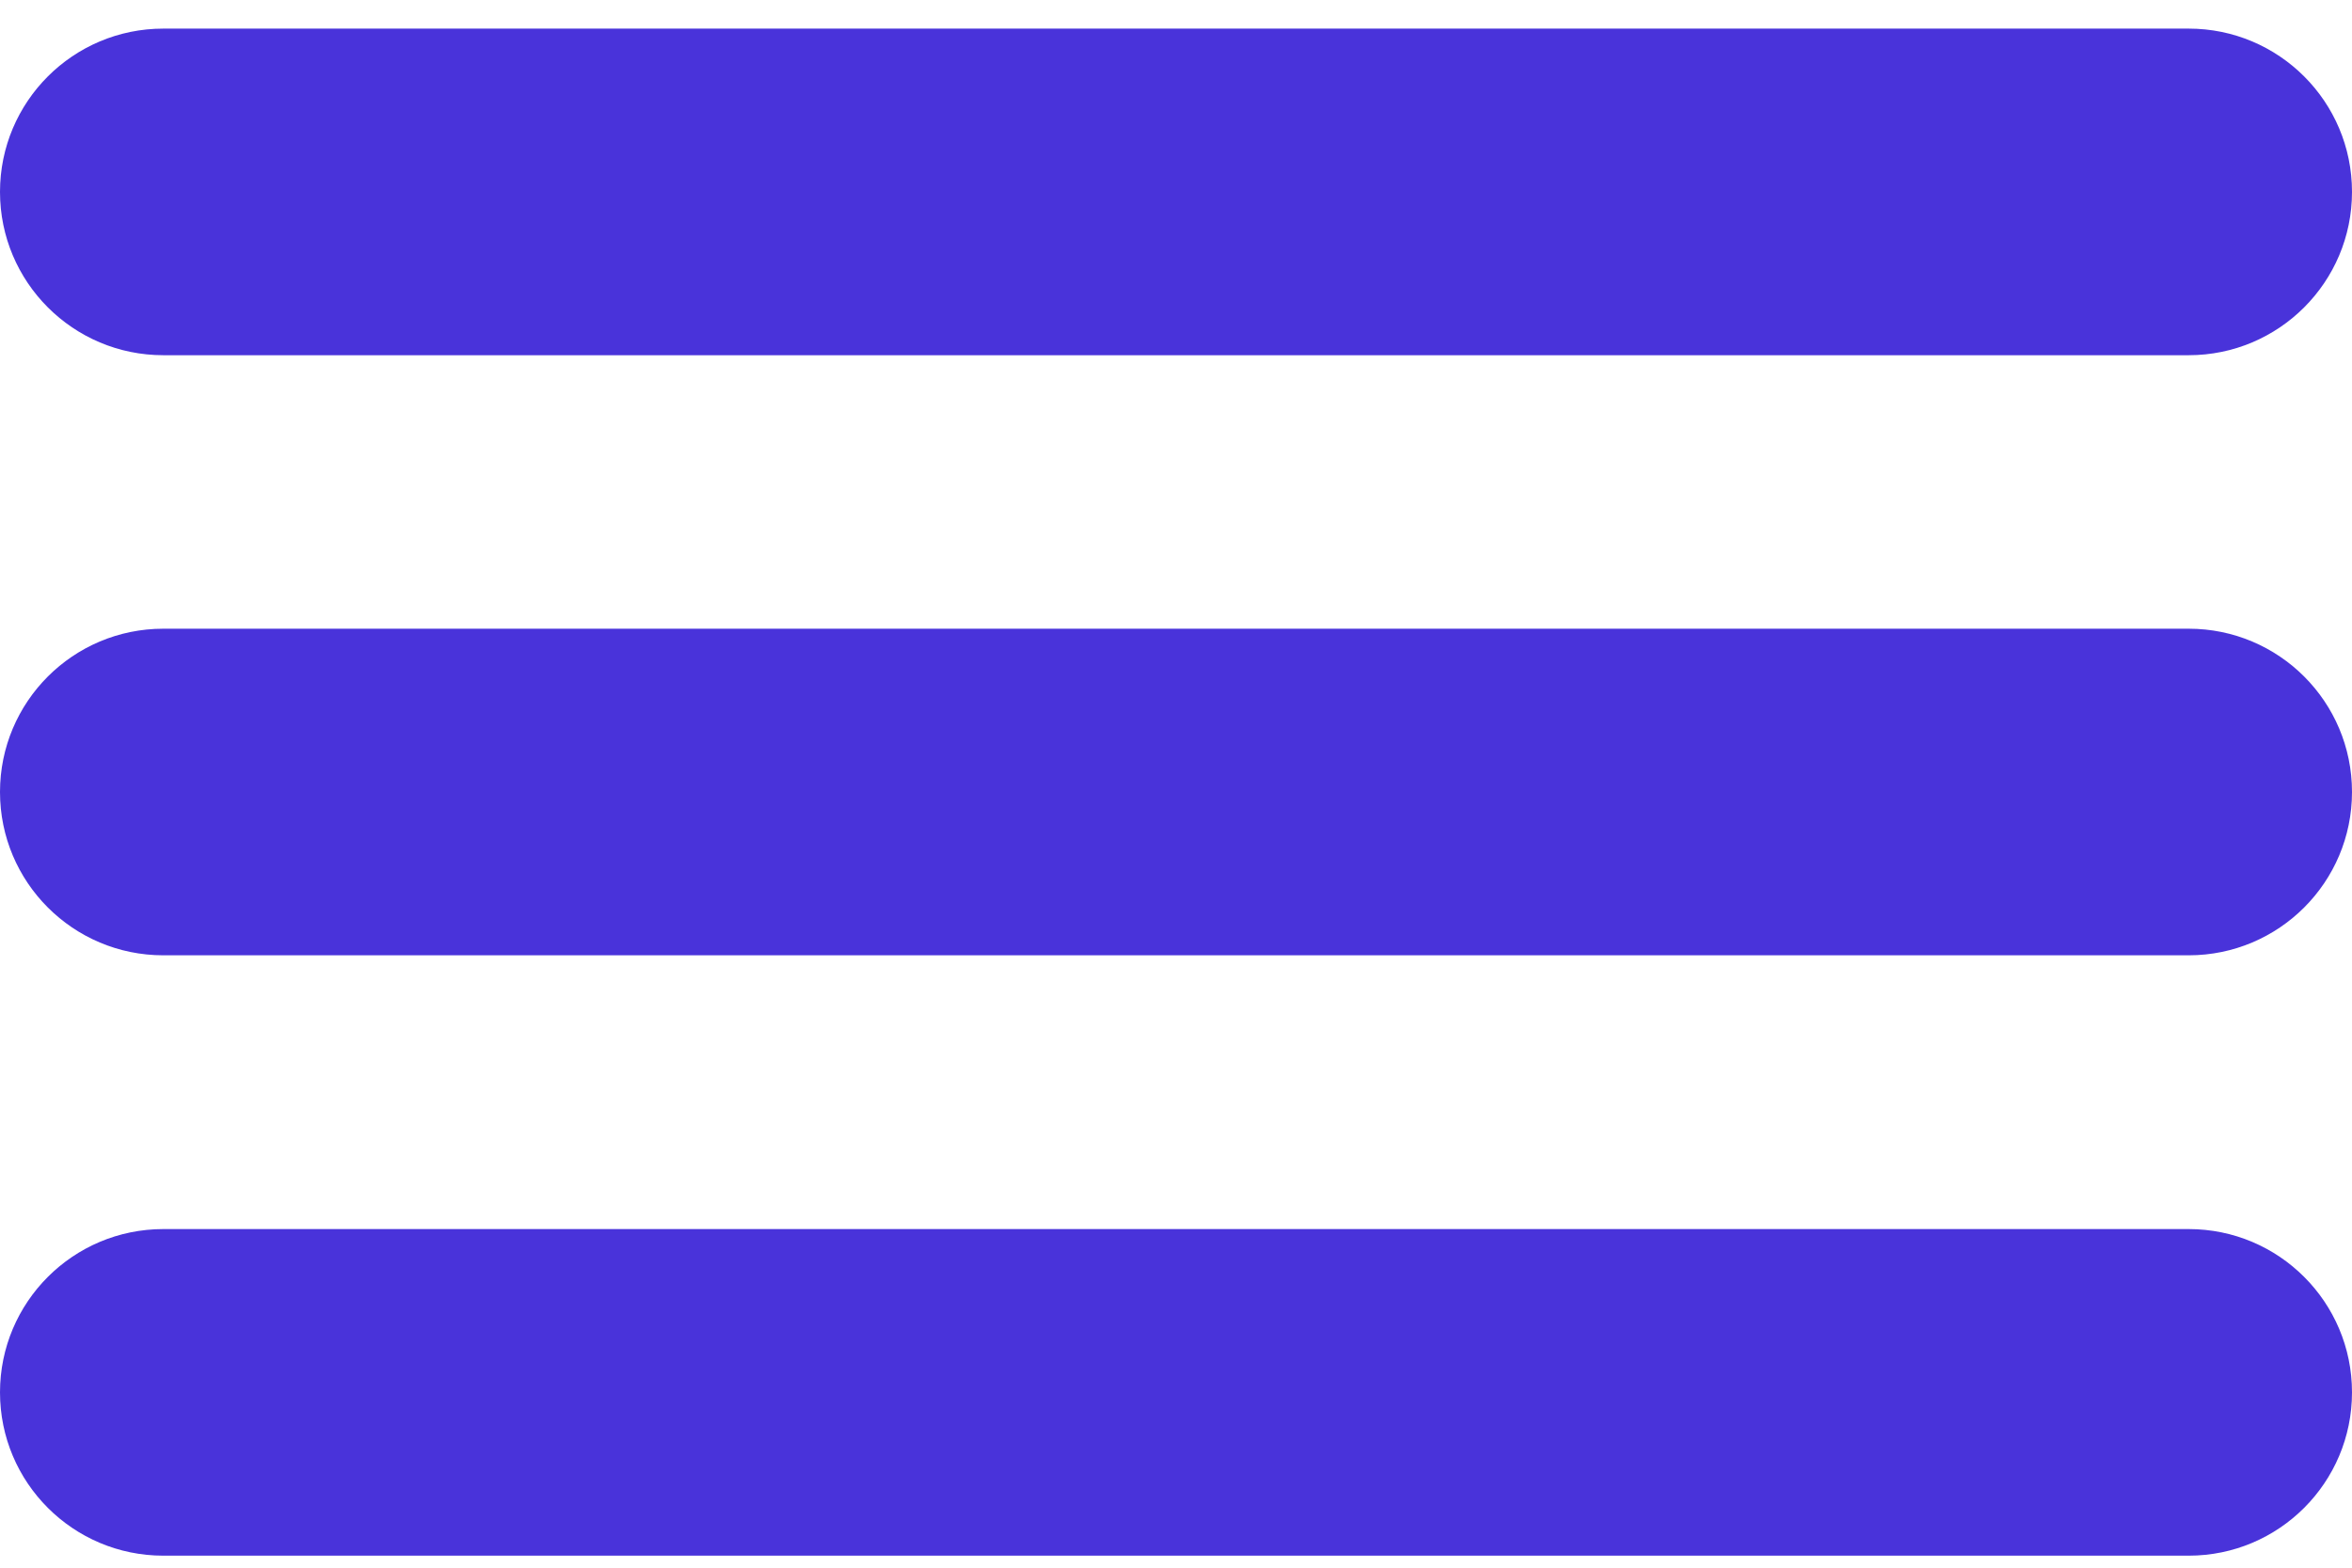 <svg width="36" height="24" viewBox="0 0 36 24" fill="none" xmlns="http://www.w3.org/2000/svg">
<g id="burger_menu">
<path id="Rectangle 9322" d="M0 12.125C0 10.744 1.119 9.625 2.5 9.625H33.5C34.881 9.625 36 10.744 36 12.125C36 13.506 34.881 14.625 33.5 14.625H2.5C1.119 14.625 0 13.506 0 12.125Z" fill="#4933DA"/>
<path id="Rectangle 9911" d="M0 2.938C0 1.557 1.119 0.438 2.5 0.438H33.5C34.881 0.438 36 1.557 36 2.938C36 4.318 34.881 5.438 33.5 5.438H2.5C1.119 5.438 0 4.318 0 2.938Z" fill="#4933DA"/>
<path id="Rectangle 9889" d="M0 21.316C0 19.936 1.119 18.816 2.5 18.816H33.5C34.881 18.816 36 19.936 36 21.316C36 22.697 34.881 23.816 33.5 23.816H2.5C1.119 23.816 0 22.697 0 21.316Z" fill="#4933DA"/>
</g>
</svg>
